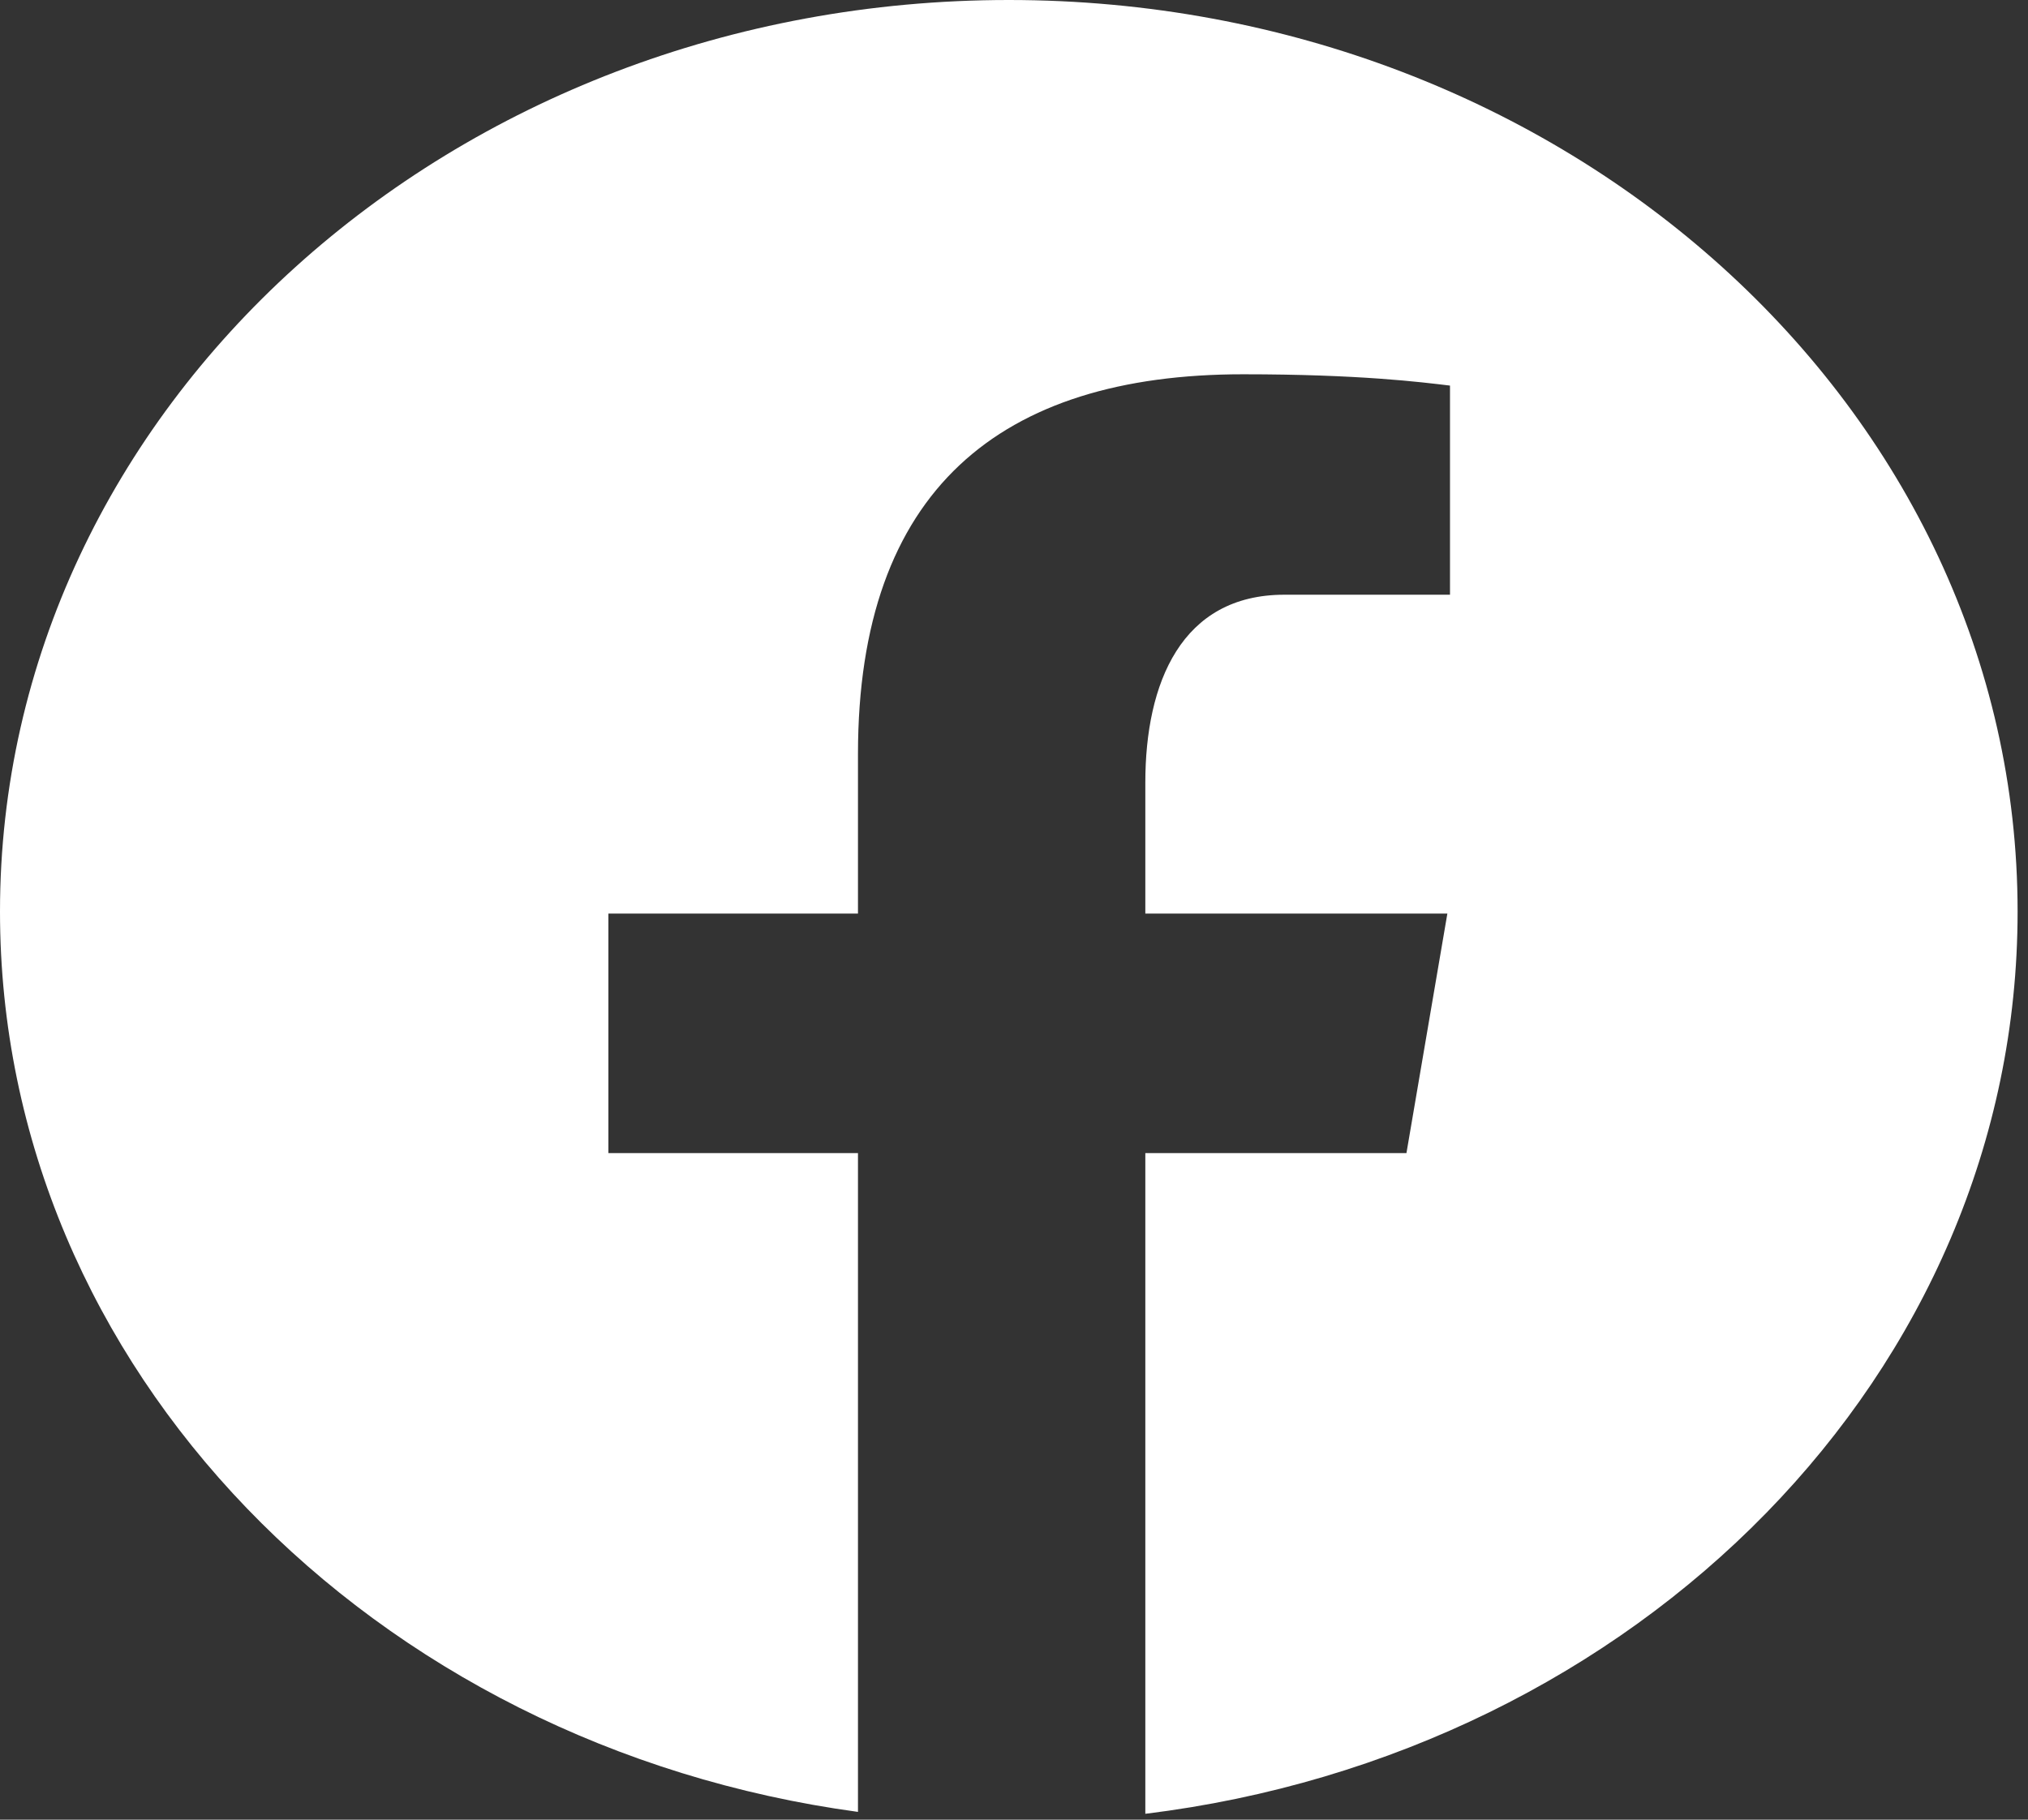 <svg width="78" height="70" viewBox="0 0 78 70" fill="none" xmlns="http://www.w3.org/2000/svg">
<rect x="0" y="0" width="78" height="70" fill="#333333" stroke="none"/>
<path d="M38.8 0C17.373 0 0 15.701 0 35.067C0 52.647 14.33 67.165 32.999 69.701V44.359H23.4V35.143H32.999V29.009C32.999 18.854 38.473 14.398 47.811 14.398C52.283 14.398 54.65 14.699 55.769 14.833V22.878H49.399C45.435 22.878 44.051 26.277 44.051 30.105V35.143H55.668L54.094 44.359H44.051V69.774C62.989 67.454 77.6 52.819 77.6 35.067C77.6 15.701 60.227 0 38.8 0Z" fill="white"/>
</svg>
